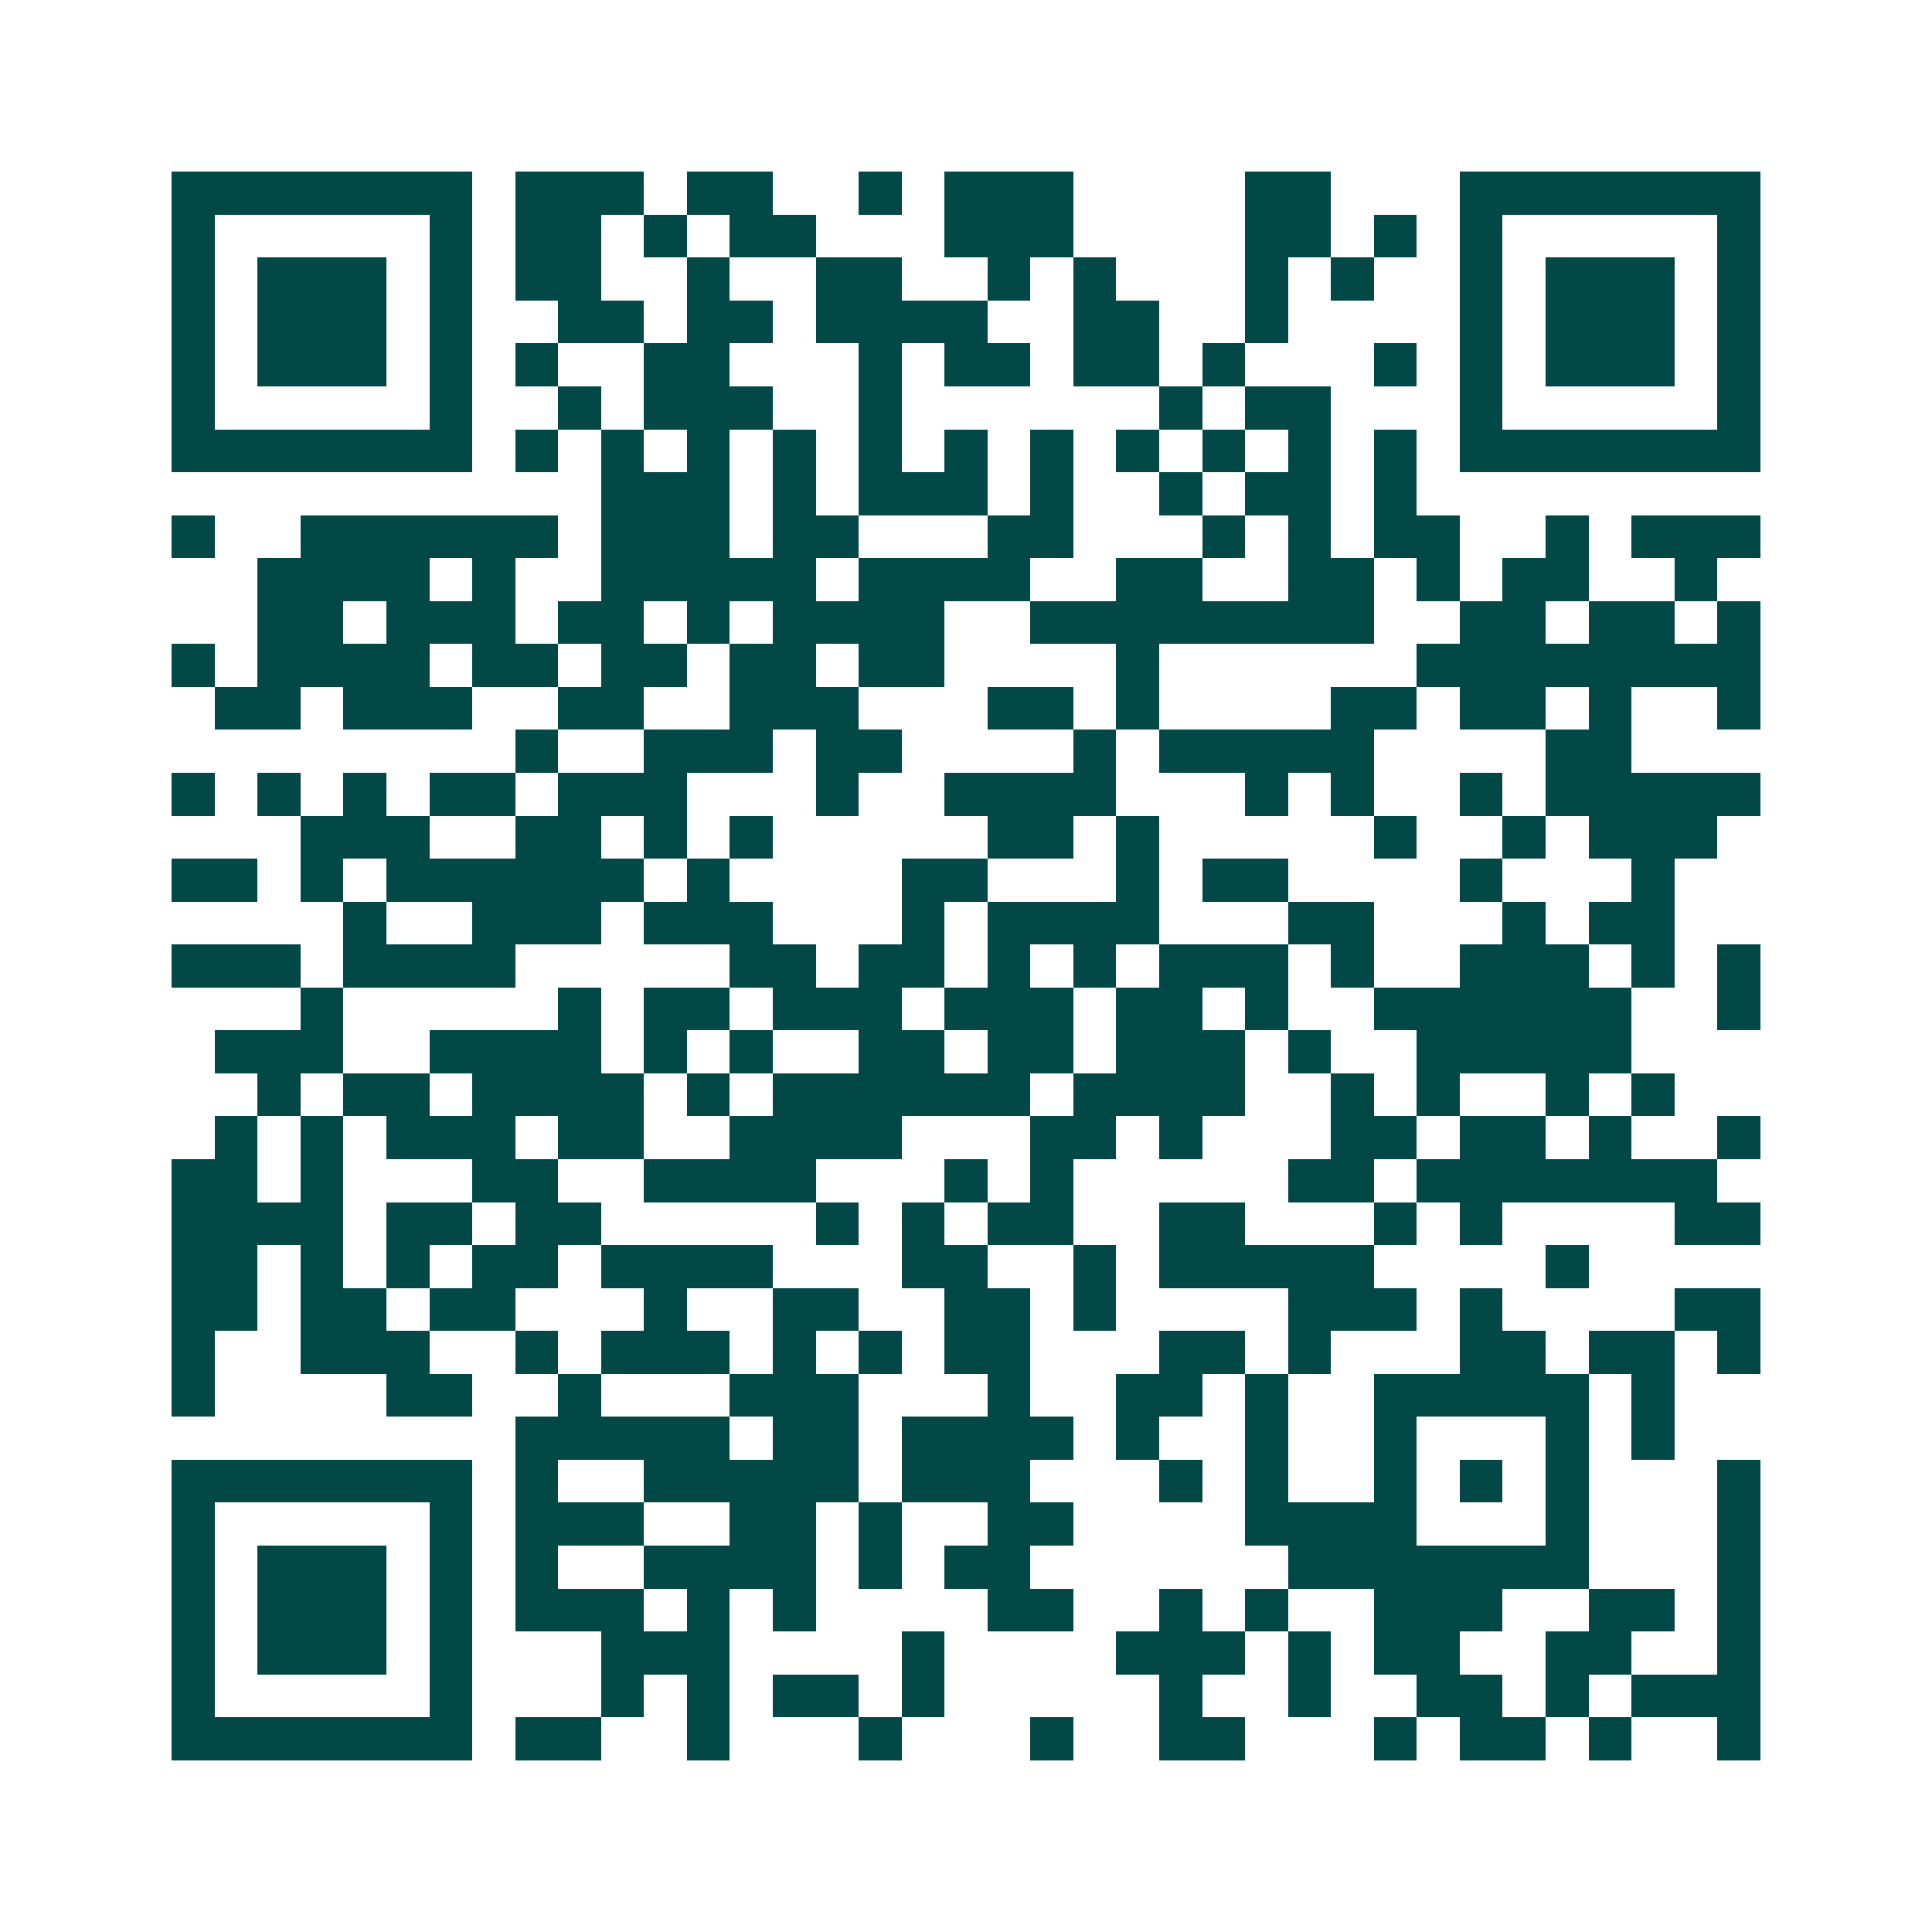 <svg xmlns="http://www.w3.org/2000/svg" width="200" height="200" viewBox="0 0 45 45" shape-rendering="crispEdges"><path fill="#ffffff" d="M0 0h45v45H0z"/><path stroke="#014847" d="M4 4.5h7m1 0h3m1 0h2m2 0h1m1 0h3m4 0h2m3 0h7M4 5.5h1m5 0h1m1 0h2m1 0h1m1 0h2m3 0h3m4 0h2m1 0h1m1 0h1m5 0h1M4 6.5h1m1 0h3m1 0h1m1 0h2m2 0h1m2 0h2m2 0h1m1 0h1m3 0h1m1 0h1m2 0h1m1 0h3m1 0h1M4 7.5h1m1 0h3m1 0h1m2 0h2m1 0h2m1 0h4m2 0h2m2 0h1m4 0h1m1 0h3m1 0h1M4 8.5h1m1 0h3m1 0h1m1 0h1m2 0h2m3 0h1m1 0h2m1 0h2m1 0h1m3 0h1m1 0h1m1 0h3m1 0h1M4 9.5h1m5 0h1m2 0h1m1 0h3m2 0h1m6 0h1m1 0h2m3 0h1m5 0h1M4 10.5h7m1 0h1m1 0h1m1 0h1m1 0h1m1 0h1m1 0h1m1 0h1m1 0h1m1 0h1m1 0h1m1 0h1m1 0h7M14 11.5h3m1 0h1m1 0h3m1 0h1m2 0h1m1 0h2m1 0h1M4 12.5h1m2 0h6m1 0h3m1 0h2m3 0h2m3 0h1m1 0h1m1 0h2m2 0h1m1 0h3M6 13.5h4m1 0h1m2 0h5m1 0h4m2 0h2m2 0h2m1 0h1m1 0h2m2 0h1M6 14.5h2m1 0h3m1 0h2m1 0h1m1 0h4m2 0h8m2 0h2m1 0h2m1 0h1M4 15.5h1m1 0h4m1 0h2m1 0h2m1 0h2m1 0h2m4 0h1m6 0h8M5 16.5h2m1 0h3m2 0h2m2 0h3m3 0h2m1 0h1m4 0h2m1 0h2m1 0h1m2 0h1M12 17.5h1m2 0h3m1 0h2m4 0h1m1 0h5m4 0h2M4 18.5h1m1 0h1m1 0h1m1 0h2m1 0h3m3 0h1m2 0h4m3 0h1m1 0h1m2 0h1m1 0h5M7 19.5h3m2 0h2m1 0h1m1 0h1m5 0h2m1 0h1m5 0h1m2 0h1m1 0h3M4 20.5h2m1 0h1m1 0h6m1 0h1m4 0h2m3 0h1m1 0h2m4 0h1m3 0h1M8 21.5h1m2 0h3m1 0h3m3 0h1m1 0h4m3 0h2m3 0h1m1 0h2M4 22.5h3m1 0h4m5 0h2m1 0h2m1 0h1m1 0h1m1 0h3m1 0h1m2 0h3m1 0h1m1 0h1M7 23.5h1m5 0h1m1 0h2m1 0h3m1 0h3m1 0h2m1 0h1m2 0h6m2 0h1M5 24.5h3m2 0h4m1 0h1m1 0h1m2 0h2m1 0h2m1 0h3m1 0h1m2 0h5M6 25.5h1m1 0h2m1 0h4m1 0h1m1 0h6m1 0h4m2 0h1m1 0h1m2 0h1m1 0h1M5 26.5h1m1 0h1m1 0h3m1 0h2m2 0h4m3 0h2m1 0h1m3 0h2m1 0h2m1 0h1m2 0h1M4 27.5h2m1 0h1m3 0h2m2 0h4m3 0h1m1 0h1m5 0h2m1 0h7M4 28.5h4m1 0h2m1 0h2m5 0h1m1 0h1m1 0h2m2 0h2m3 0h1m1 0h1m4 0h2M4 29.5h2m1 0h1m1 0h1m1 0h2m1 0h4m3 0h2m2 0h1m1 0h5m4 0h1M4 30.5h2m1 0h2m1 0h2m3 0h1m2 0h2m2 0h2m1 0h1m4 0h3m1 0h1m4 0h2M4 31.5h1m2 0h3m2 0h1m1 0h3m1 0h1m1 0h1m1 0h2m3 0h2m1 0h1m3 0h2m1 0h2m1 0h1M4 32.5h1m4 0h2m2 0h1m3 0h3m3 0h1m2 0h2m1 0h1m2 0h5m1 0h1M12 33.5h5m1 0h2m1 0h4m1 0h1m2 0h1m2 0h1m3 0h1m1 0h1M4 34.5h7m1 0h1m2 0h5m1 0h3m3 0h1m1 0h1m2 0h1m1 0h1m1 0h1m3 0h1M4 35.5h1m5 0h1m1 0h3m2 0h2m1 0h1m2 0h2m4 0h4m3 0h1m3 0h1M4 36.5h1m1 0h3m1 0h1m1 0h1m2 0h4m1 0h1m1 0h2m6 0h7m3 0h1M4 37.5h1m1 0h3m1 0h1m1 0h3m1 0h1m1 0h1m4 0h2m2 0h1m1 0h1m2 0h3m2 0h2m1 0h1M4 38.5h1m1 0h3m1 0h1m3 0h3m4 0h1m4 0h3m1 0h1m1 0h2m2 0h2m2 0h1M4 39.5h1m5 0h1m3 0h1m1 0h1m1 0h2m1 0h1m5 0h1m2 0h1m2 0h2m1 0h1m1 0h3M4 40.5h7m1 0h2m2 0h1m3 0h1m3 0h1m2 0h2m3 0h1m1 0h2m1 0h1m2 0h1"/></svg>
